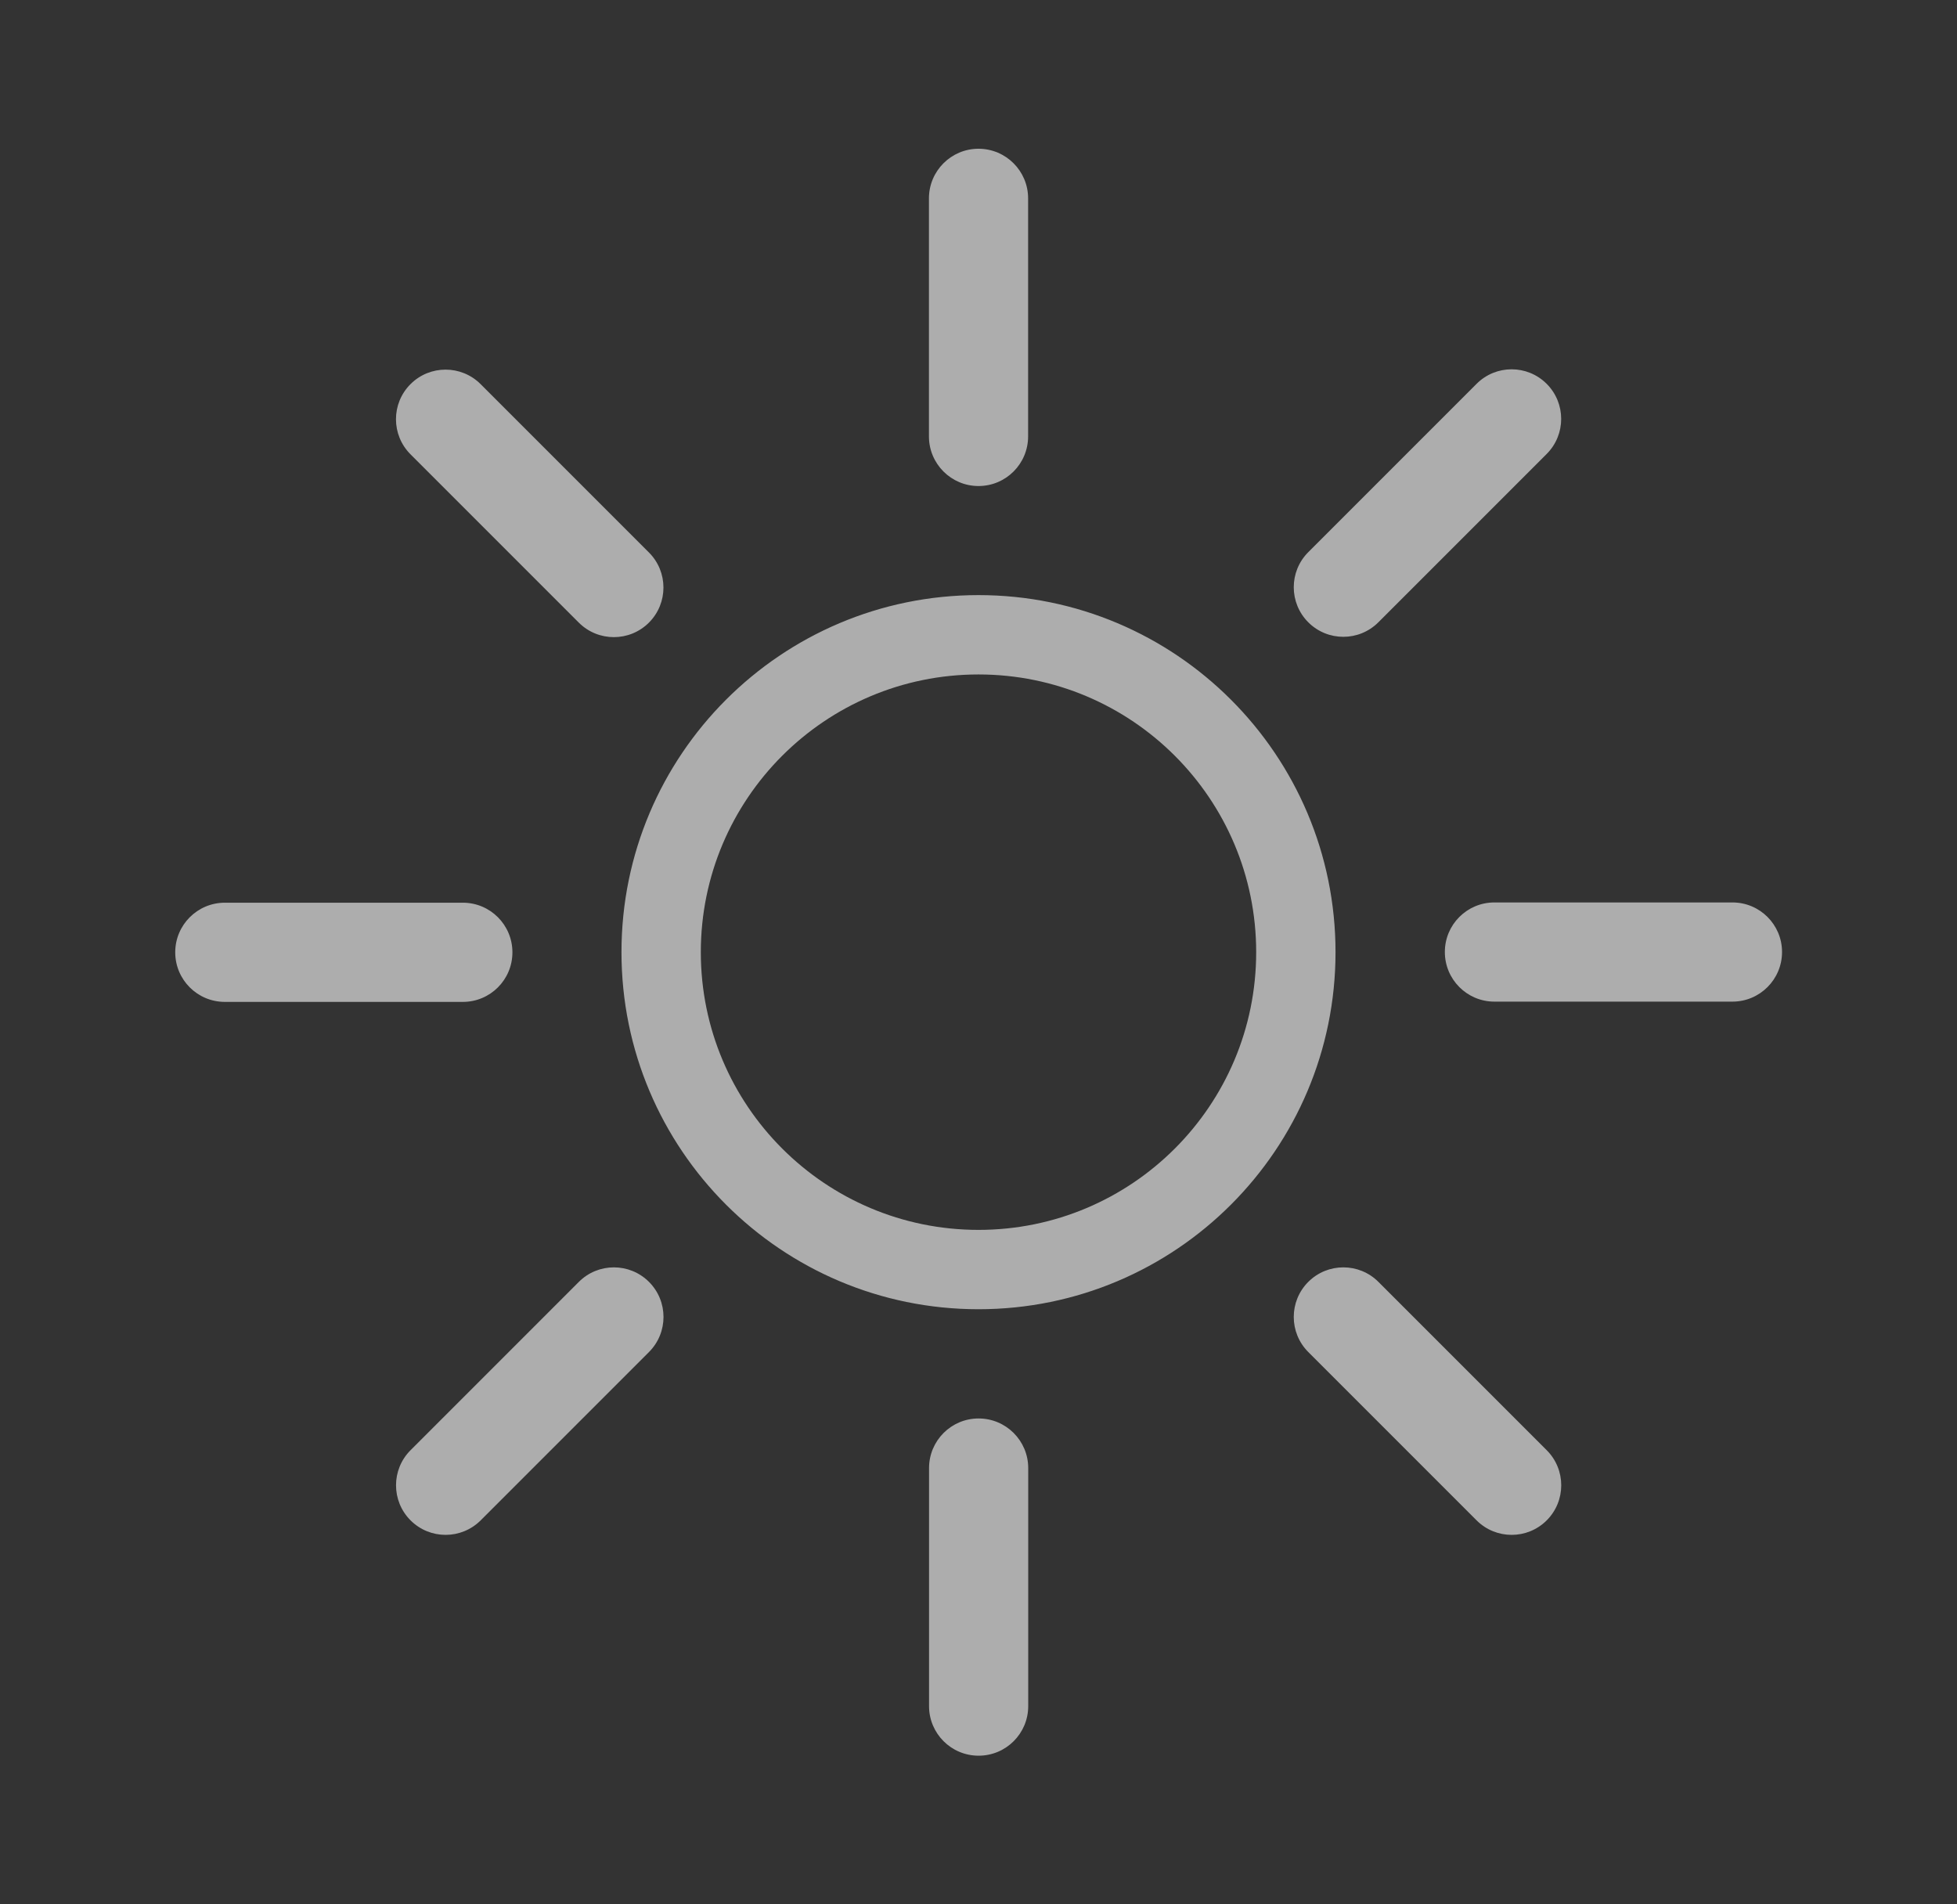 <svg width="37" height="36" viewBox="0 0 37 36" fill="none" xmlns="http://www.w3.org/2000/svg">
<rect x="0" y="0" width="37" height="36" fill="#333333" stroke="none"/>
<path fill-rule="evenodd" clip-rule="evenodd" d="M18.5 2.812C19.018 2.812 19.438 3.232 19.438 3.75V8.25C19.438 8.768 19.018 9.188 18.5 9.188C17.983 9.188 17.563 8.768 17.563 8.25V3.75C17.563 3.232 17.983 2.812 18.5 2.812ZM18.5 12.75C15.601 12.75 13.25 15.101 13.25 18C13.25 20.899 15.601 23.25 18.5 23.25C21.4 23.25 23.75 20.899 23.75 18C23.75 15.101 21.4 12.75 18.5 12.75ZM11.75 18C11.75 14.272 14.772 11.25 18.5 11.25C22.228 11.25 25.25 14.272 25.25 18C25.25 21.728 22.228 24.75 18.5 24.75C14.772 24.75 11.75 21.728 11.75 18ZM9.087 7.262C8.721 6.896 8.127 6.896 7.761 7.262C7.395 7.628 7.395 8.222 7.761 8.588L10.943 11.77C11.309 12.136 11.903 12.136 12.269 11.77C12.635 11.404 12.635 10.81 12.269 10.444L9.087 7.262ZM3.313 18.003C3.313 17.485 3.733 17.065 4.251 17.065H8.751C9.269 17.065 9.688 17.485 9.688 18.003C9.688 18.521 9.269 18.94 8.751 18.94H4.251C3.733 18.94 3.313 18.521 3.313 18.003ZM7.762 27.415C7.396 27.781 7.396 28.375 7.762 28.741C8.128 29.107 8.721 29.107 9.088 28.741L12.27 25.559C12.636 25.193 12.636 24.599 12.27 24.233C11.903 23.867 11.31 23.867 10.944 24.233L7.762 27.415ZM18.502 33.19C17.984 33.19 17.565 32.771 17.565 32.253V27.753C17.565 27.235 17.984 26.815 18.502 26.815C19.02 26.815 19.44 27.235 19.44 27.753V32.253C19.44 32.771 19.02 33.19 18.502 33.19ZM27.917 28.741C28.283 29.107 28.877 29.107 29.243 28.741C29.609 28.375 29.609 27.781 29.243 27.415L26.061 24.233C25.695 23.867 25.101 23.867 24.735 24.233C24.369 24.599 24.369 25.193 24.735 25.559L27.917 28.741ZM33.692 17.997C33.692 18.515 33.272 18.935 32.754 18.935H28.254C27.736 18.935 27.317 18.515 27.317 17.997C27.317 17.479 27.736 17.06 28.254 17.06H32.754C33.272 17.06 33.692 17.479 33.692 17.997ZM29.242 8.582C29.608 8.216 29.608 7.622 29.242 7.256C28.876 6.89 28.283 6.89 27.917 7.256L24.735 10.438C24.369 10.804 24.369 11.398 24.735 11.764C25.101 12.13 25.694 12.13 26.06 11.764L29.242 8.582Z" fill="white" fill-opacity="0.6"/>
</svg>
